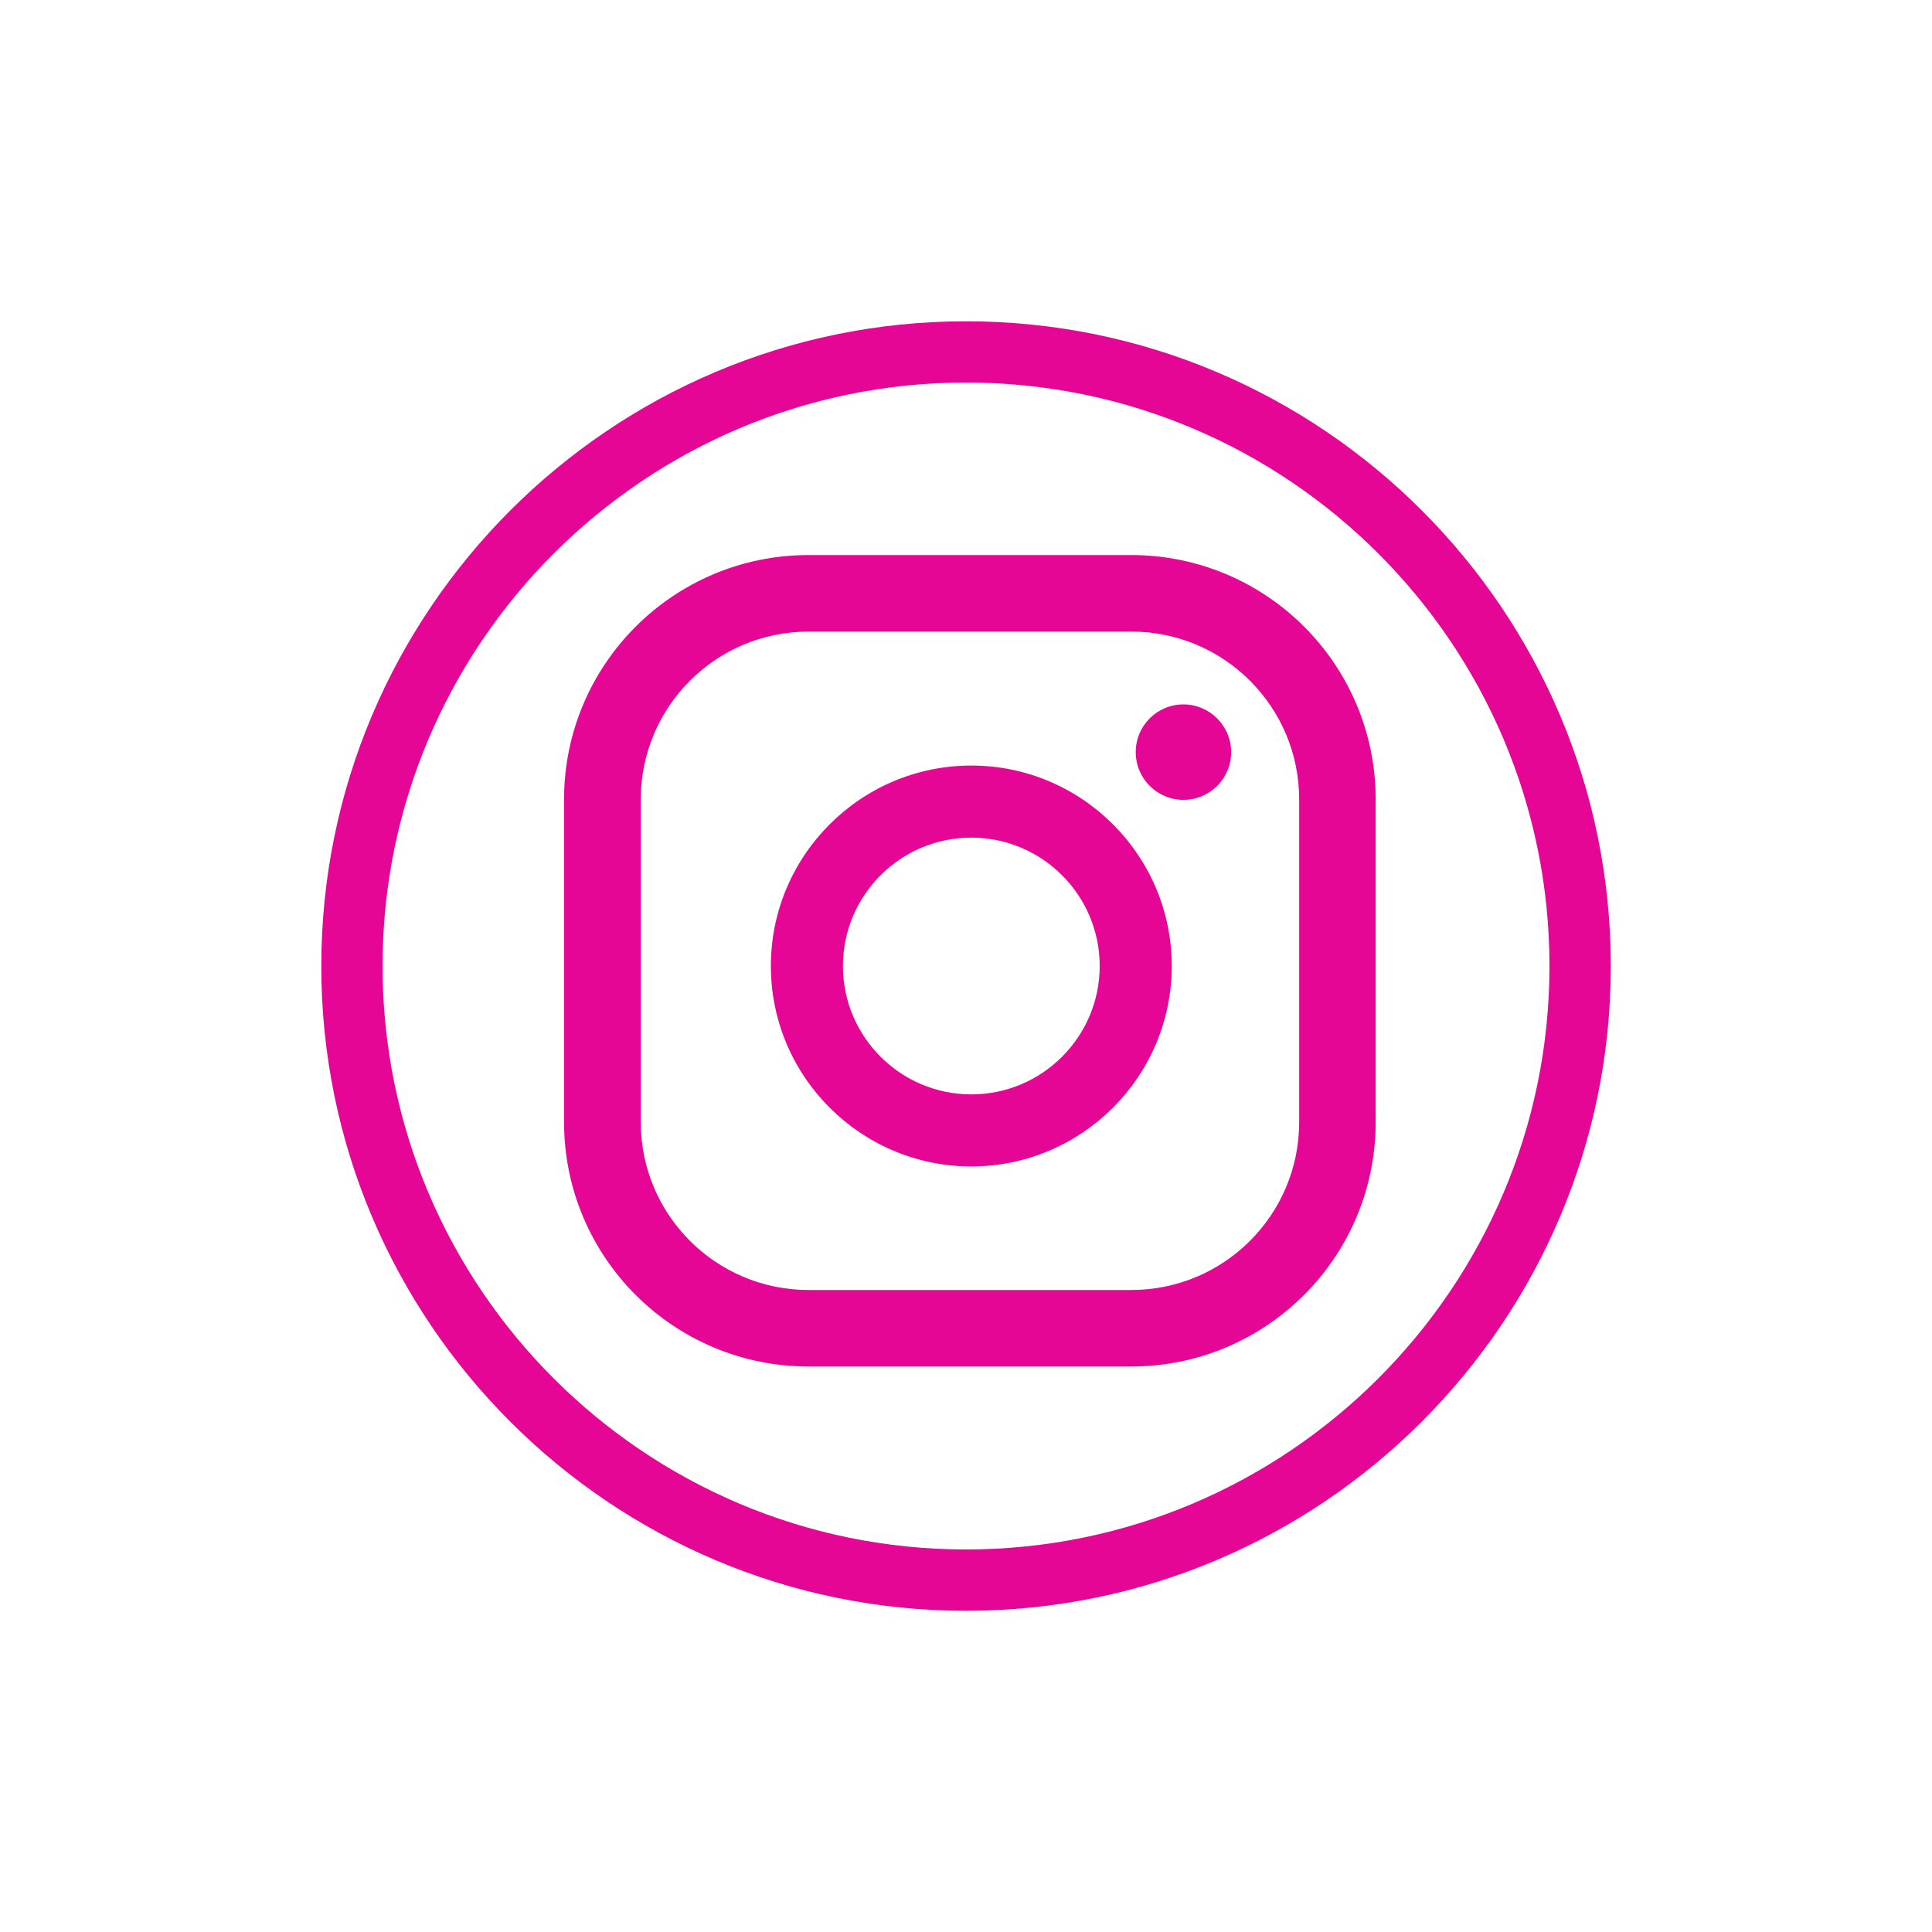 <?xml version="1.0" encoding="utf-8"?>
<!-- Generator: Adobe Illustrator 27.0.1, SVG Export Plug-In . SVG Version: 6.00 Build 0)  -->
<svg version="1.1" id="Capa_1" xmlns="http://www.w3.org/2000/svg" xmlns:xlink="http://www.w3.org/1999/xlink" x="0px" y="0px" viewBox="0 0 200 200" style="enable-background:new 0 0 200 200;" xml:space="preserve" fill="#e50695">
<g>
	<g>
		<path class="st0" d="M100,166.75c-36.8,0-66.74-29.94-66.74-66.74c0-36.8,29.94-66.75,66.74-66.75c36.8,0,66.75,29.94,66.75,66.75
			C166.75,136.8,136.8,166.75,100,166.75z M100,39.6c-33.31,0-60.4,27.1-60.4,60.4c0,33.31,27.1,60.4,60.4,60.4s60.4-27.1,60.4-60.4
			C160.4,66.69,133.31,39.6,100,39.6z M122.51,72.92c-2.73,0-4.94,2.21-4.94,4.94c0,2.73,2.21,4.94,4.94,4.94
			c2.73,0,4.94-2.21,4.94-4.94C127.44,75.13,125.23,72.92,122.51,72.92z M100.55,79.25c-11.44,0-20.75,9.31-20.75,20.75
			s9.31,20.75,20.75,20.75s20.75-9.31,20.75-20.75S111.99,79.25,100.55,79.25z M100.55,113.29c-7.33,0-13.29-5.96-13.29-13.29
			s5.96-13.29,13.29-13.29s13.29,5.96,13.29,13.29S107.88,113.29,100.55,113.29z M142.41,82.76c0-13.98-11.33-25.3-25.31-25.3h-33.4
			c-13.98,0-25.31,11.33-25.31,25.3v33.4c0,13.98,11.33,25.3,25.31,25.3h33.4c13.98,0,25.31-11.33,25.31-25.3V82.76z M134.49,116.16
			c0,9.6-7.78,17.38-17.38,17.38h-33.4c-9.6,0-17.38-7.78-17.38-17.38v-33.4c0-9.6,7.78-17.38,17.38-17.38h33.4
			c9.6,0,17.38,7.78,17.38,17.38V116.16z"/>
	</g>
</g>
</svg>
